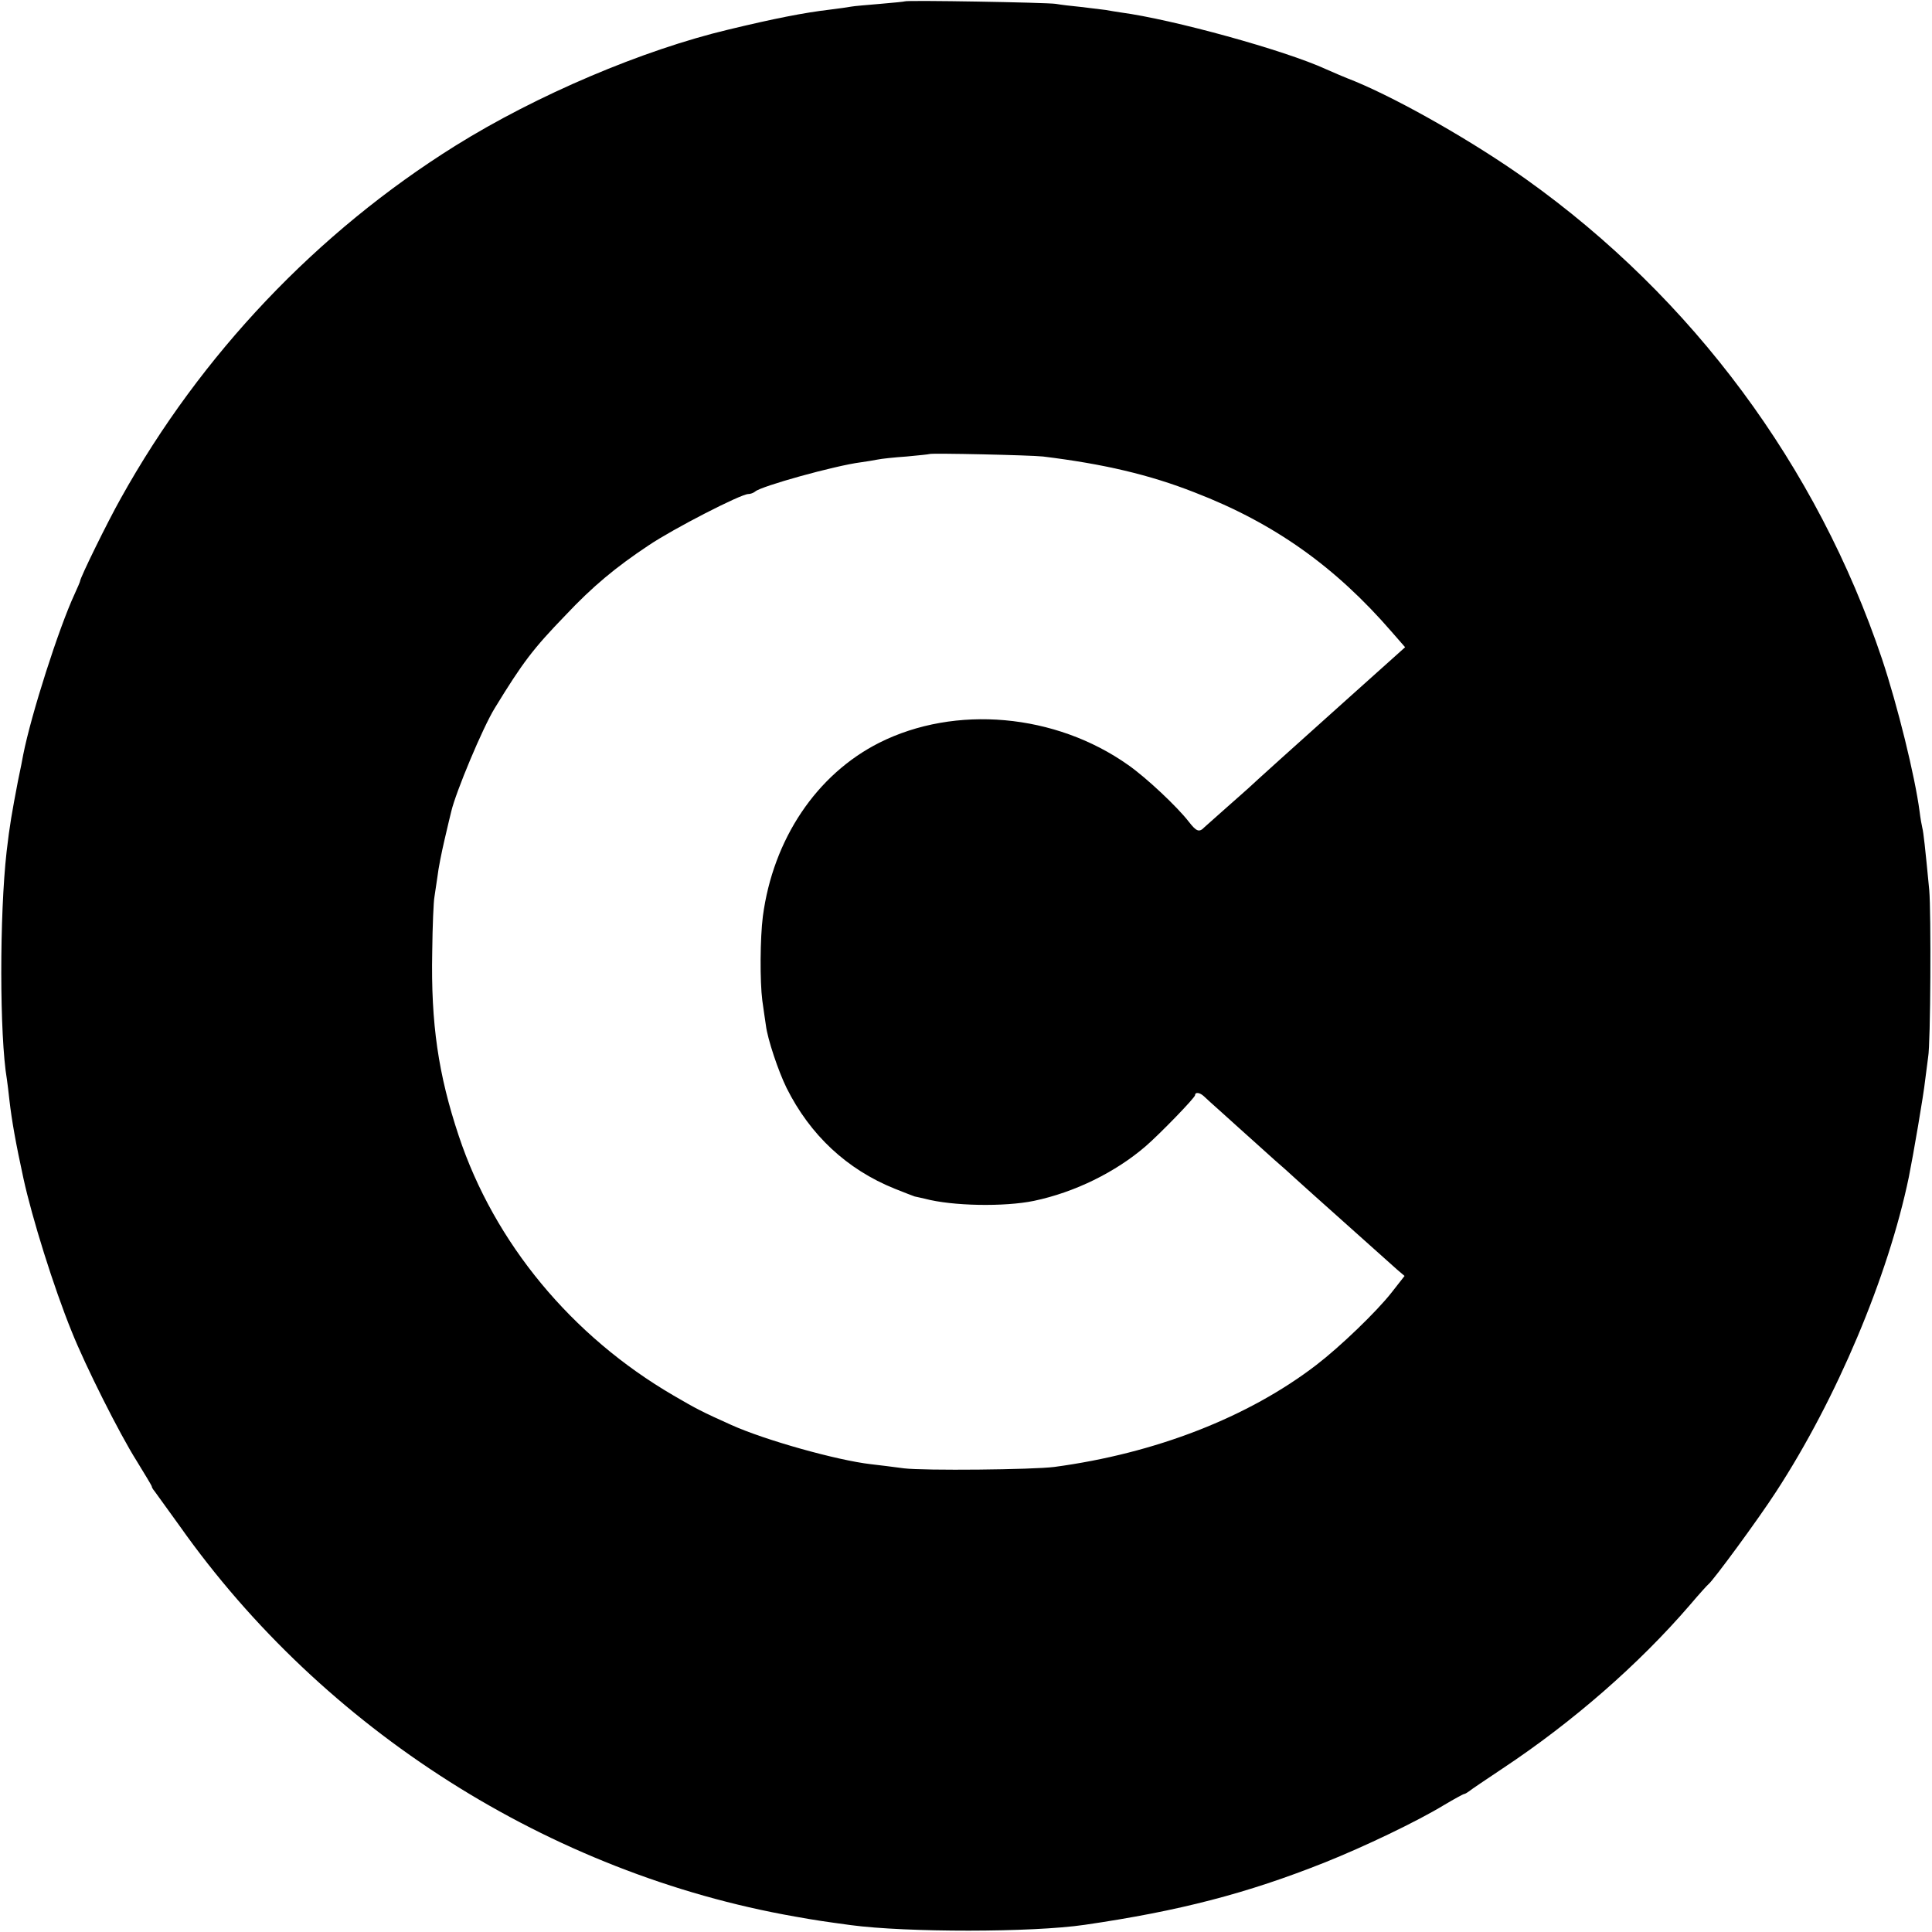 <?xml version="1.0" standalone="no"?>
<!DOCTYPE svg PUBLIC "-//W3C//DTD SVG 20010904//EN"
 "http://www.w3.org/TR/2001/REC-SVG-20010904/DTD/svg10.dtd">
<svg version="1.0" xmlns="http://www.w3.org/2000/svg"
 width="700pt" height="700pt" viewBox="0 0 700 700"
 preserveAspectRatio="xMidYMid meet">
<g transform="translate(0,700) scale(0.1,-0.1)"
fill="#000000" stroke="none">
<path d="M3278 6995 c-1 -1 -42 -5 -89 -9 -47 -4 -95 -8 -105 -10 -10 -2 -45
-7 -78 -11 -93 -11 -200 -32 -366 -72 -311 -74 -695 -237 -990 -421 -501 -313
-922 -756 -1212 -1277 -49 -87 -148 -289 -148 -301 0 -2 -9 -23 -20 -47 -57
-123 -157 -435 -186 -582 -2 -11 -10 -54 -19 -95 -22 -115 -30 -160 -41 -255
-26 -230 -26 -667 1 -826 2 -13 6 -46 9 -74 9 -78 23 -156 51 -285 31 -142
109 -393 175 -555 49 -123 173 -370 235 -468 30 -49 55 -90 55 -93 0 -3 4 -10
10 -17 5 -7 46 -64 91 -126 521 -738 1341 -1259 2229 -1415 78 -14 107 -18
202 -31 202 -27 657 -27 848 1 343 50 589 114 870 226 143 57 335 149 432 208
37 22 70 40 73 40 3 0 11 5 18 10 7 6 62 43 122 83 253 168 492 376 678 592
33 39 63 72 67 75 17 13 181 236 245 335 219 336 406 779 481 1140 16 79 54
301 59 350 4 33 9 71 11 85 9 47 11 525 4 605 -15 157 -21 210 -25 225 -2 8
-7 35 -10 60 -17 129 -80 384 -136 552 -235 699 -686 1308 -1289 1738 -188
134 -452 285 -620 355 -36 14 -83 34 -105 44 -150 69 -557 181 -745 206 -14 2
-38 6 -55 9 -16 2 -57 7 -90 11 -33 3 -73 8 -90 11 -33 5 -541 14 -547 9z
m501 -1649 c220 -27 386 -66 549 -130 288 -111 510 -269 715 -506 l48 -55 -39
-35 c-21 -19 -99 -89 -173 -155 -191 -171 -334 -300 -355 -320 -6 -5 -41 -37
-79 -70 -37 -33 -74 -66 -81 -72 -19 -20 -29 -16 -57 20 -41 53 -152 158 -219
205 -264 187 -627 219 -902 81 -228 -115 -385 -350 -422 -629 -10 -79 -11
-235 -2 -305 5 -33 10 -73 13 -90 6 -50 45 -166 75 -227 85 -170 218 -295 392
-365 34 -14 67 -26 72 -28 6 -1 22 -5 36 -8 101 -27 289 -30 396 -8 148 31
296 104 405 198 52 45 179 176 179 185 0 12 17 10 32 -4 7 -7 36 -33 64 -58
27 -25 86 -77 130 -117 44 -40 89 -80 101 -90 11 -10 57 -52 103 -93 199 -178
277 -248 302 -270 l27 -23 -47 -60 c-54 -69 -186 -196 -272 -262 -247 -190
-584 -321 -950 -370 -78 -10 -472 -14 -545 -5 -38 5 -92 12 -120 15 -122 14
-383 87 -505 142 -109 49 -126 58 -210 107 -369 215 -649 553 -778 941 -74
222 -101 406 -96 665 1 96 5 186 8 200 2 14 7 47 11 74 3 28 15 88 26 135 11
48 22 93 24 101 16 69 114 304 158 375 101 165 138 214 257 337 97 103 181
173 300 252 89 60 334 186 361 186 8 0 19 4 25 9 20 19 289 94 383 106 20 3
47 7 61 10 14 3 61 8 105 11 44 4 81 8 83 9 5 4 367 -4 411 -9z"/>
</g>
</svg>

